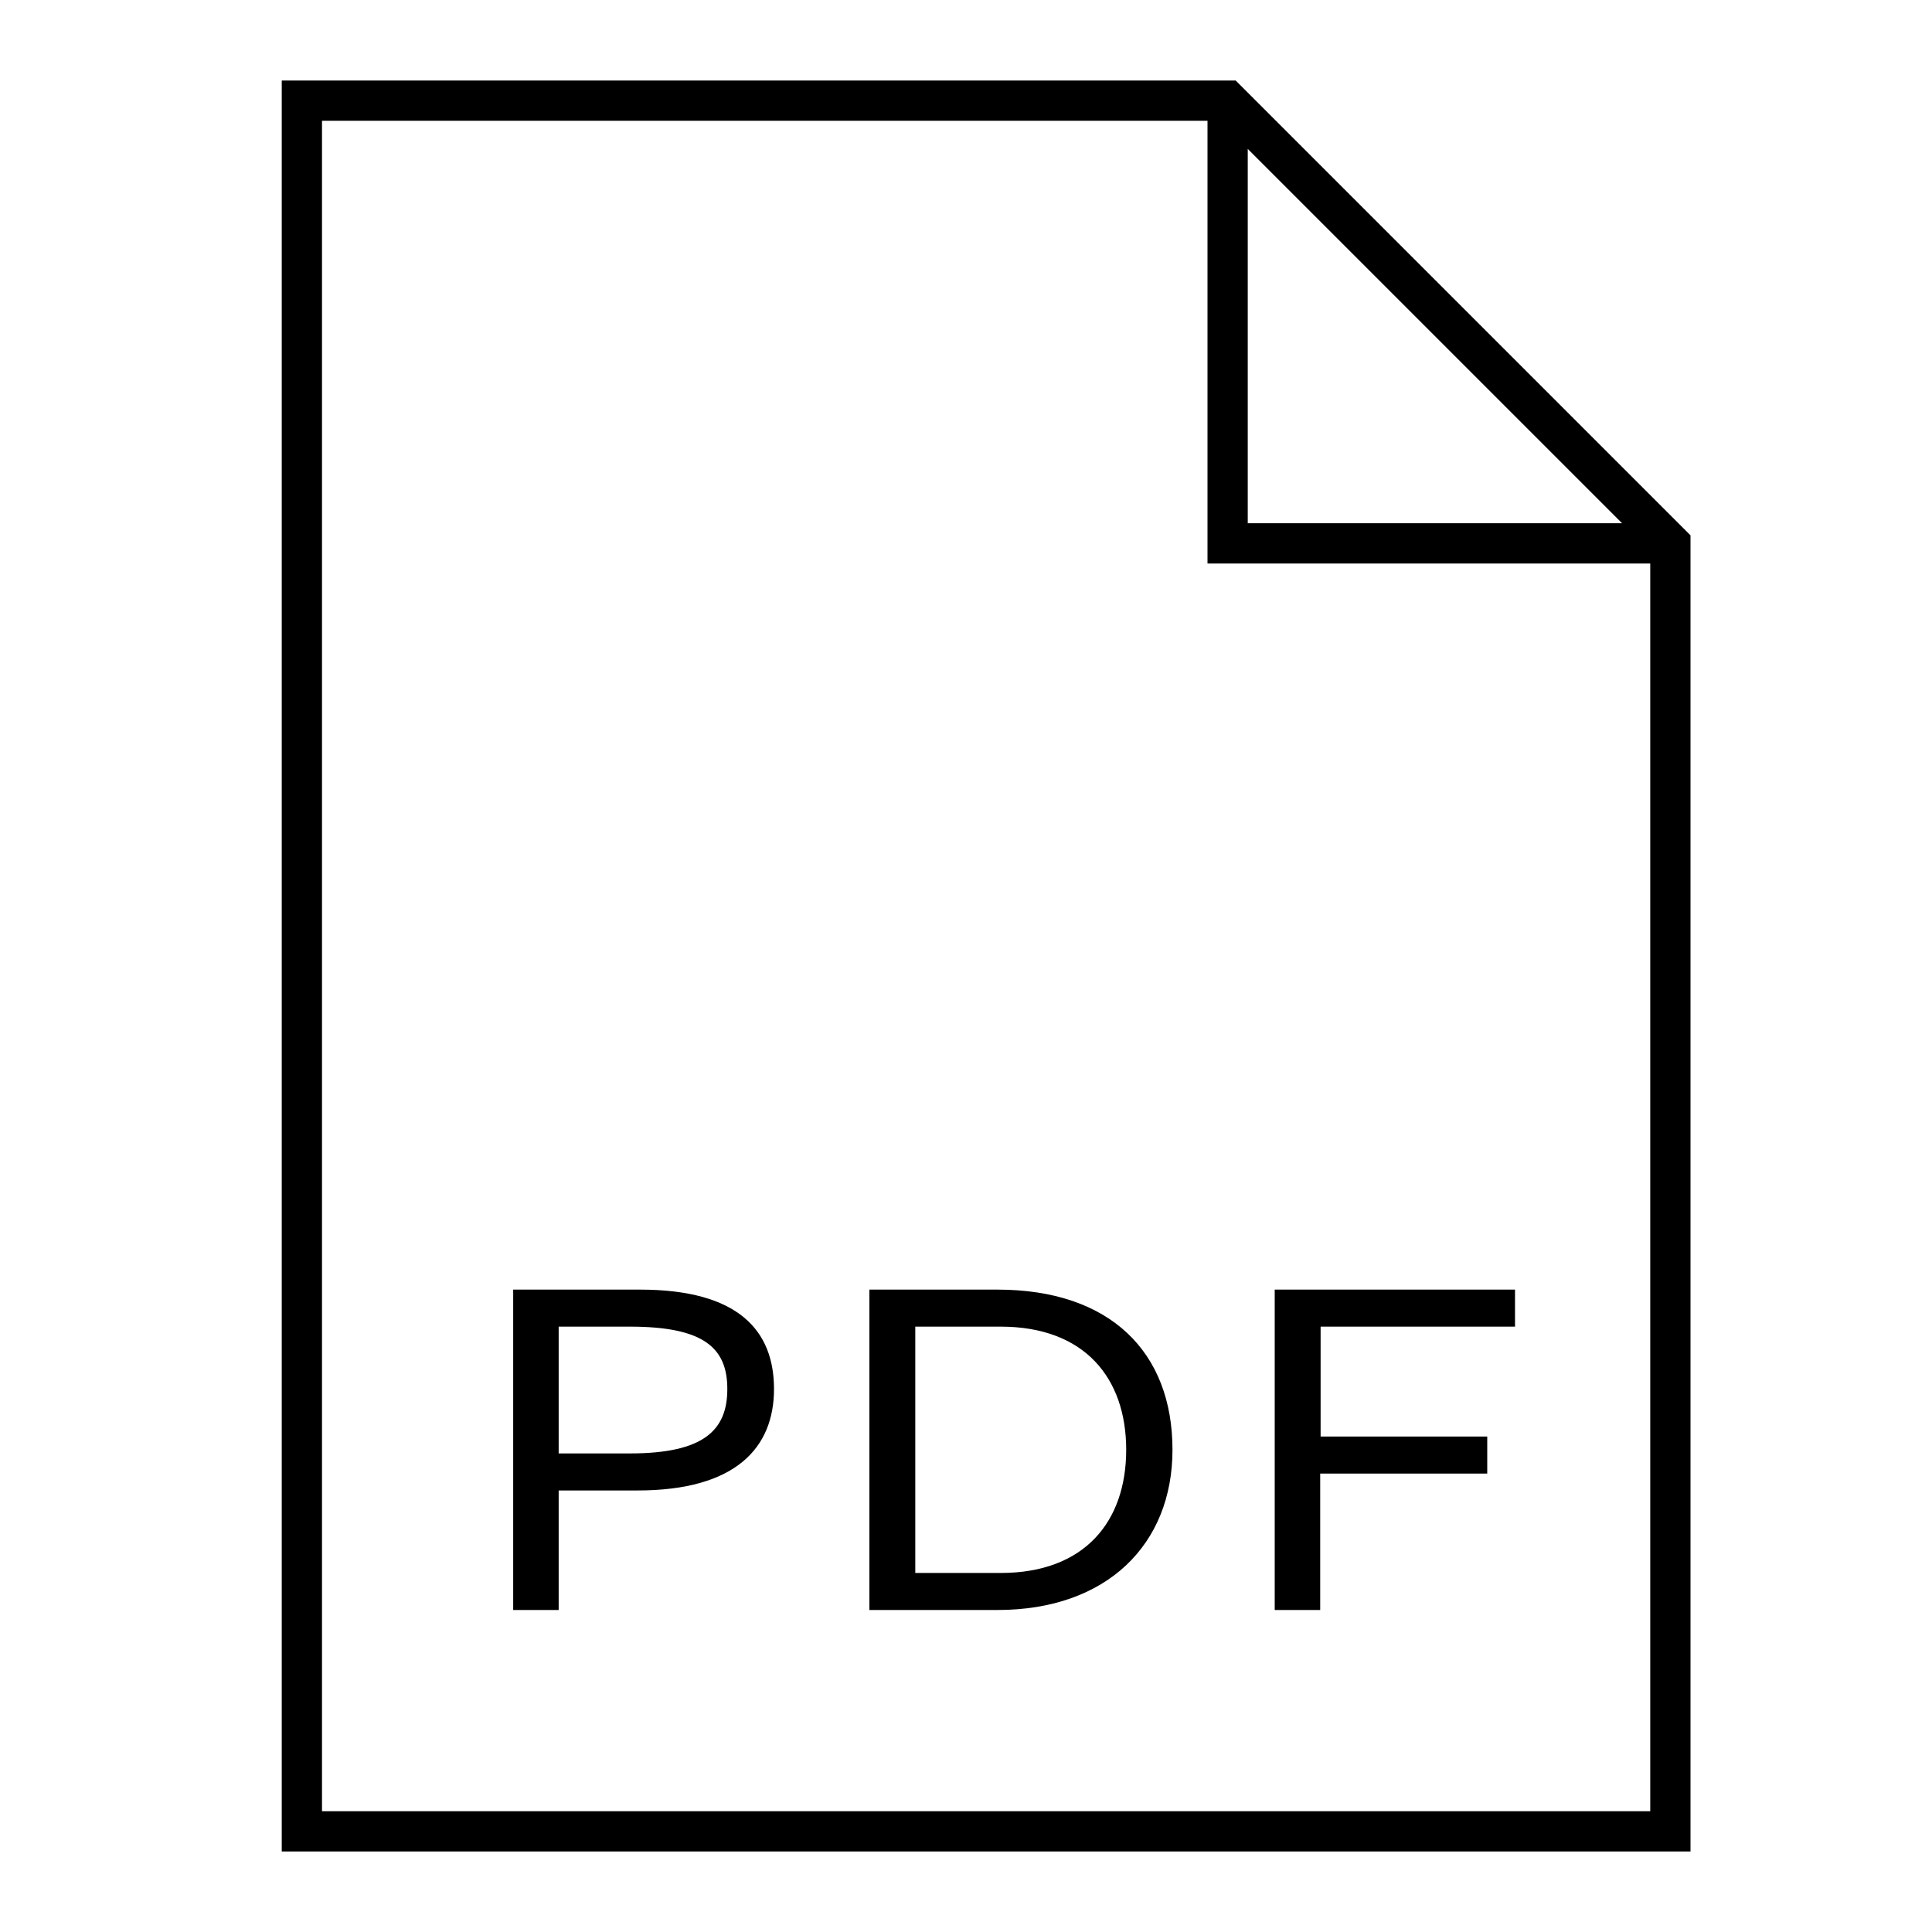 <svg width="48" height="48" fill="none" xmlns="http://www.w3.org/2000/svg"><path fill="currentColor" d="M15.9 32.04c2.45 0 3.33 1.02 3.33 2.47 0 1.45-.94 2.52-3.39 2.52h-1.96V40h-1.13v-7.96h3.15Zm8.88 0c2.8 0 4.35 1.55 4.35 3.98 0 2.34-1.62 3.98-4.35 3.98H21.6v-7.96h3.17Zm12.86 0v.92h-4.83v2.73h4.14v.92H32.8V40h-1.13v-7.96h5.96Zm-12.78.92h-2.12v6.12h2.12c2.09 0 3.12-1.28 3.12-3.06s-1.03-3.06-3.12-3.06Zm-9.2 0h-1.78v3.15h1.77c1.84 0 2.42-.58 2.42-1.6s-.58-1.55-2.42-1.55Z"/><path fill="currentColor" d="M7 2h23.7L42 13.3V46H7V2Zm1 1v42h33V14H30V3H8Zm23 .7V13h9.3L31 3.7Z"/></svg>